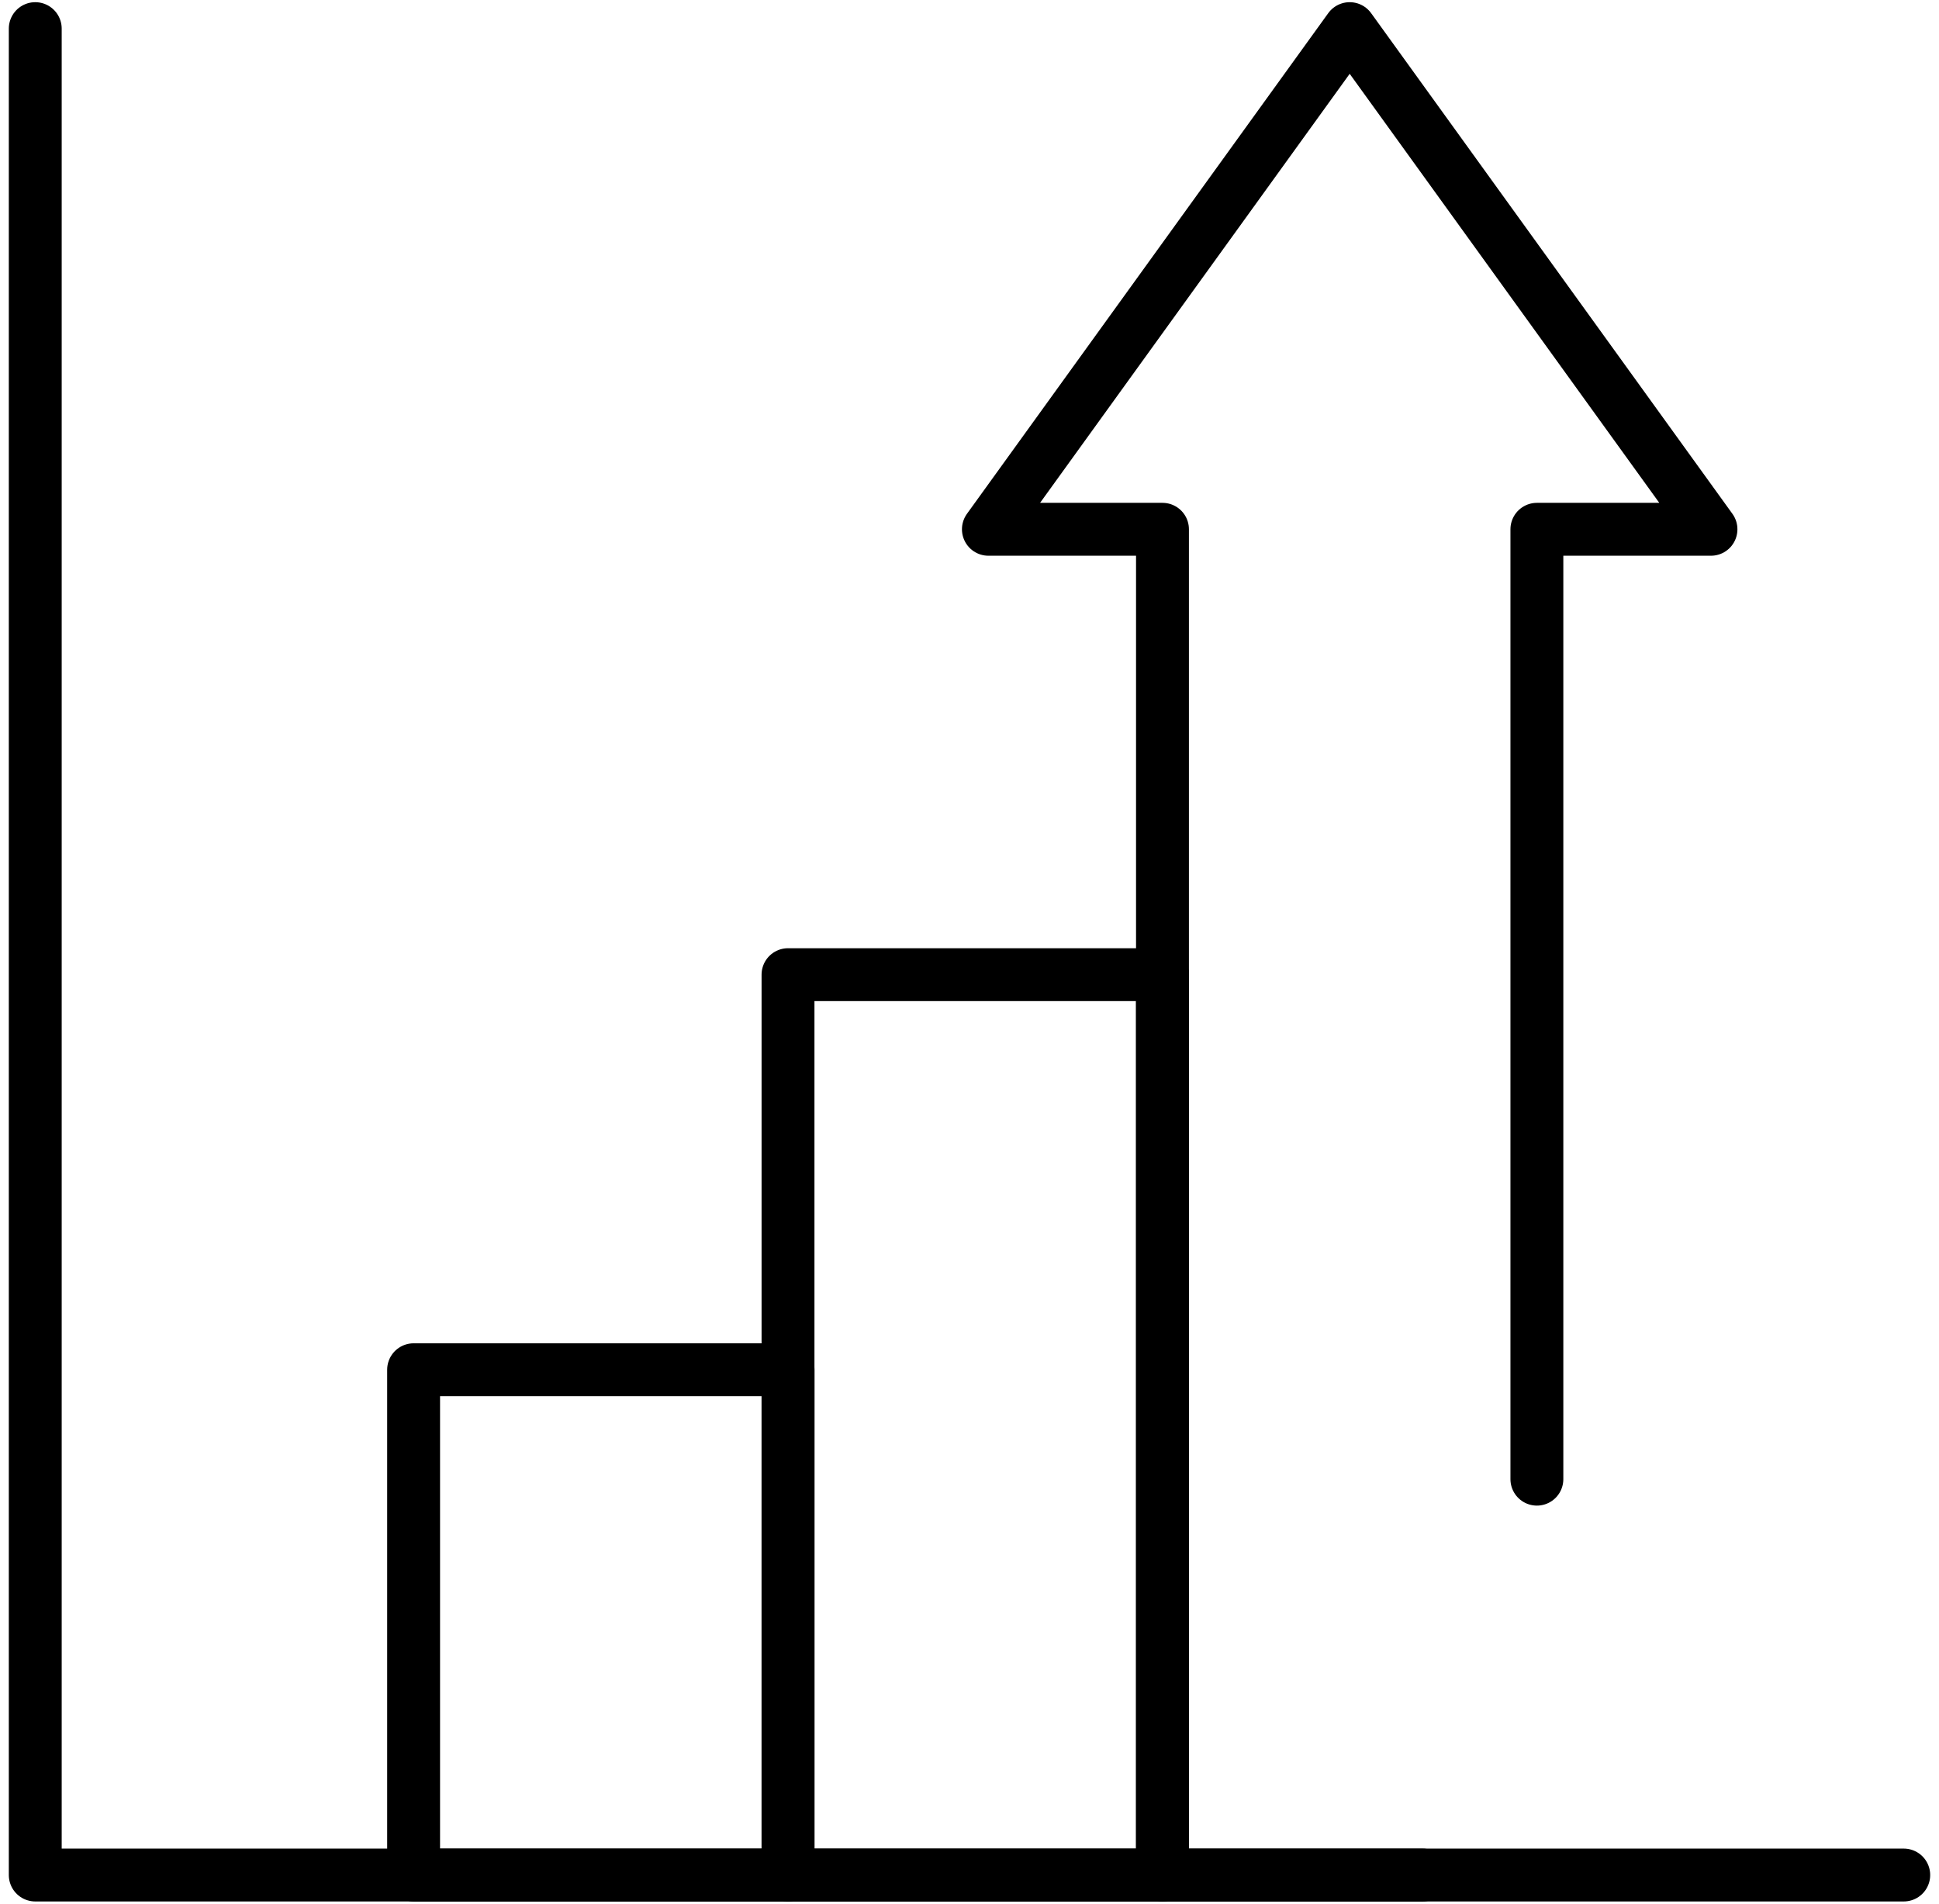 <svg width="55" height="54" viewBox="0 0 55 54" fill="none" xmlns="http://www.w3.org/2000/svg">
<path d="M54 53.188H1V0.812" stroke="black" stroke-width="1.5" stroke-miterlimit="10" stroke-linecap="round" stroke-linejoin="round"/>
<path d="M22.353 38.855H11.732V53.188H22.353V38.855Z" stroke="black" stroke-width="1.5" stroke-miterlimit="10" stroke-linecap="round" stroke-linejoin="round"/>
<path d="M32.973 27.648H22.352V53.188H32.973V27.648Z" stroke="black" stroke-width="1.5" stroke-miterlimit="10" stroke-linecap="round" stroke-linejoin="round"/>
<path d="M43.594 41.959V15.014H48.532L38.284 0.812L28.036 15.014H32.974V53.188H40.351" stroke="black" stroke-width="1.5" stroke-miterlimit="10" stroke-linecap="round" stroke-linejoin="round"/>
</svg>
